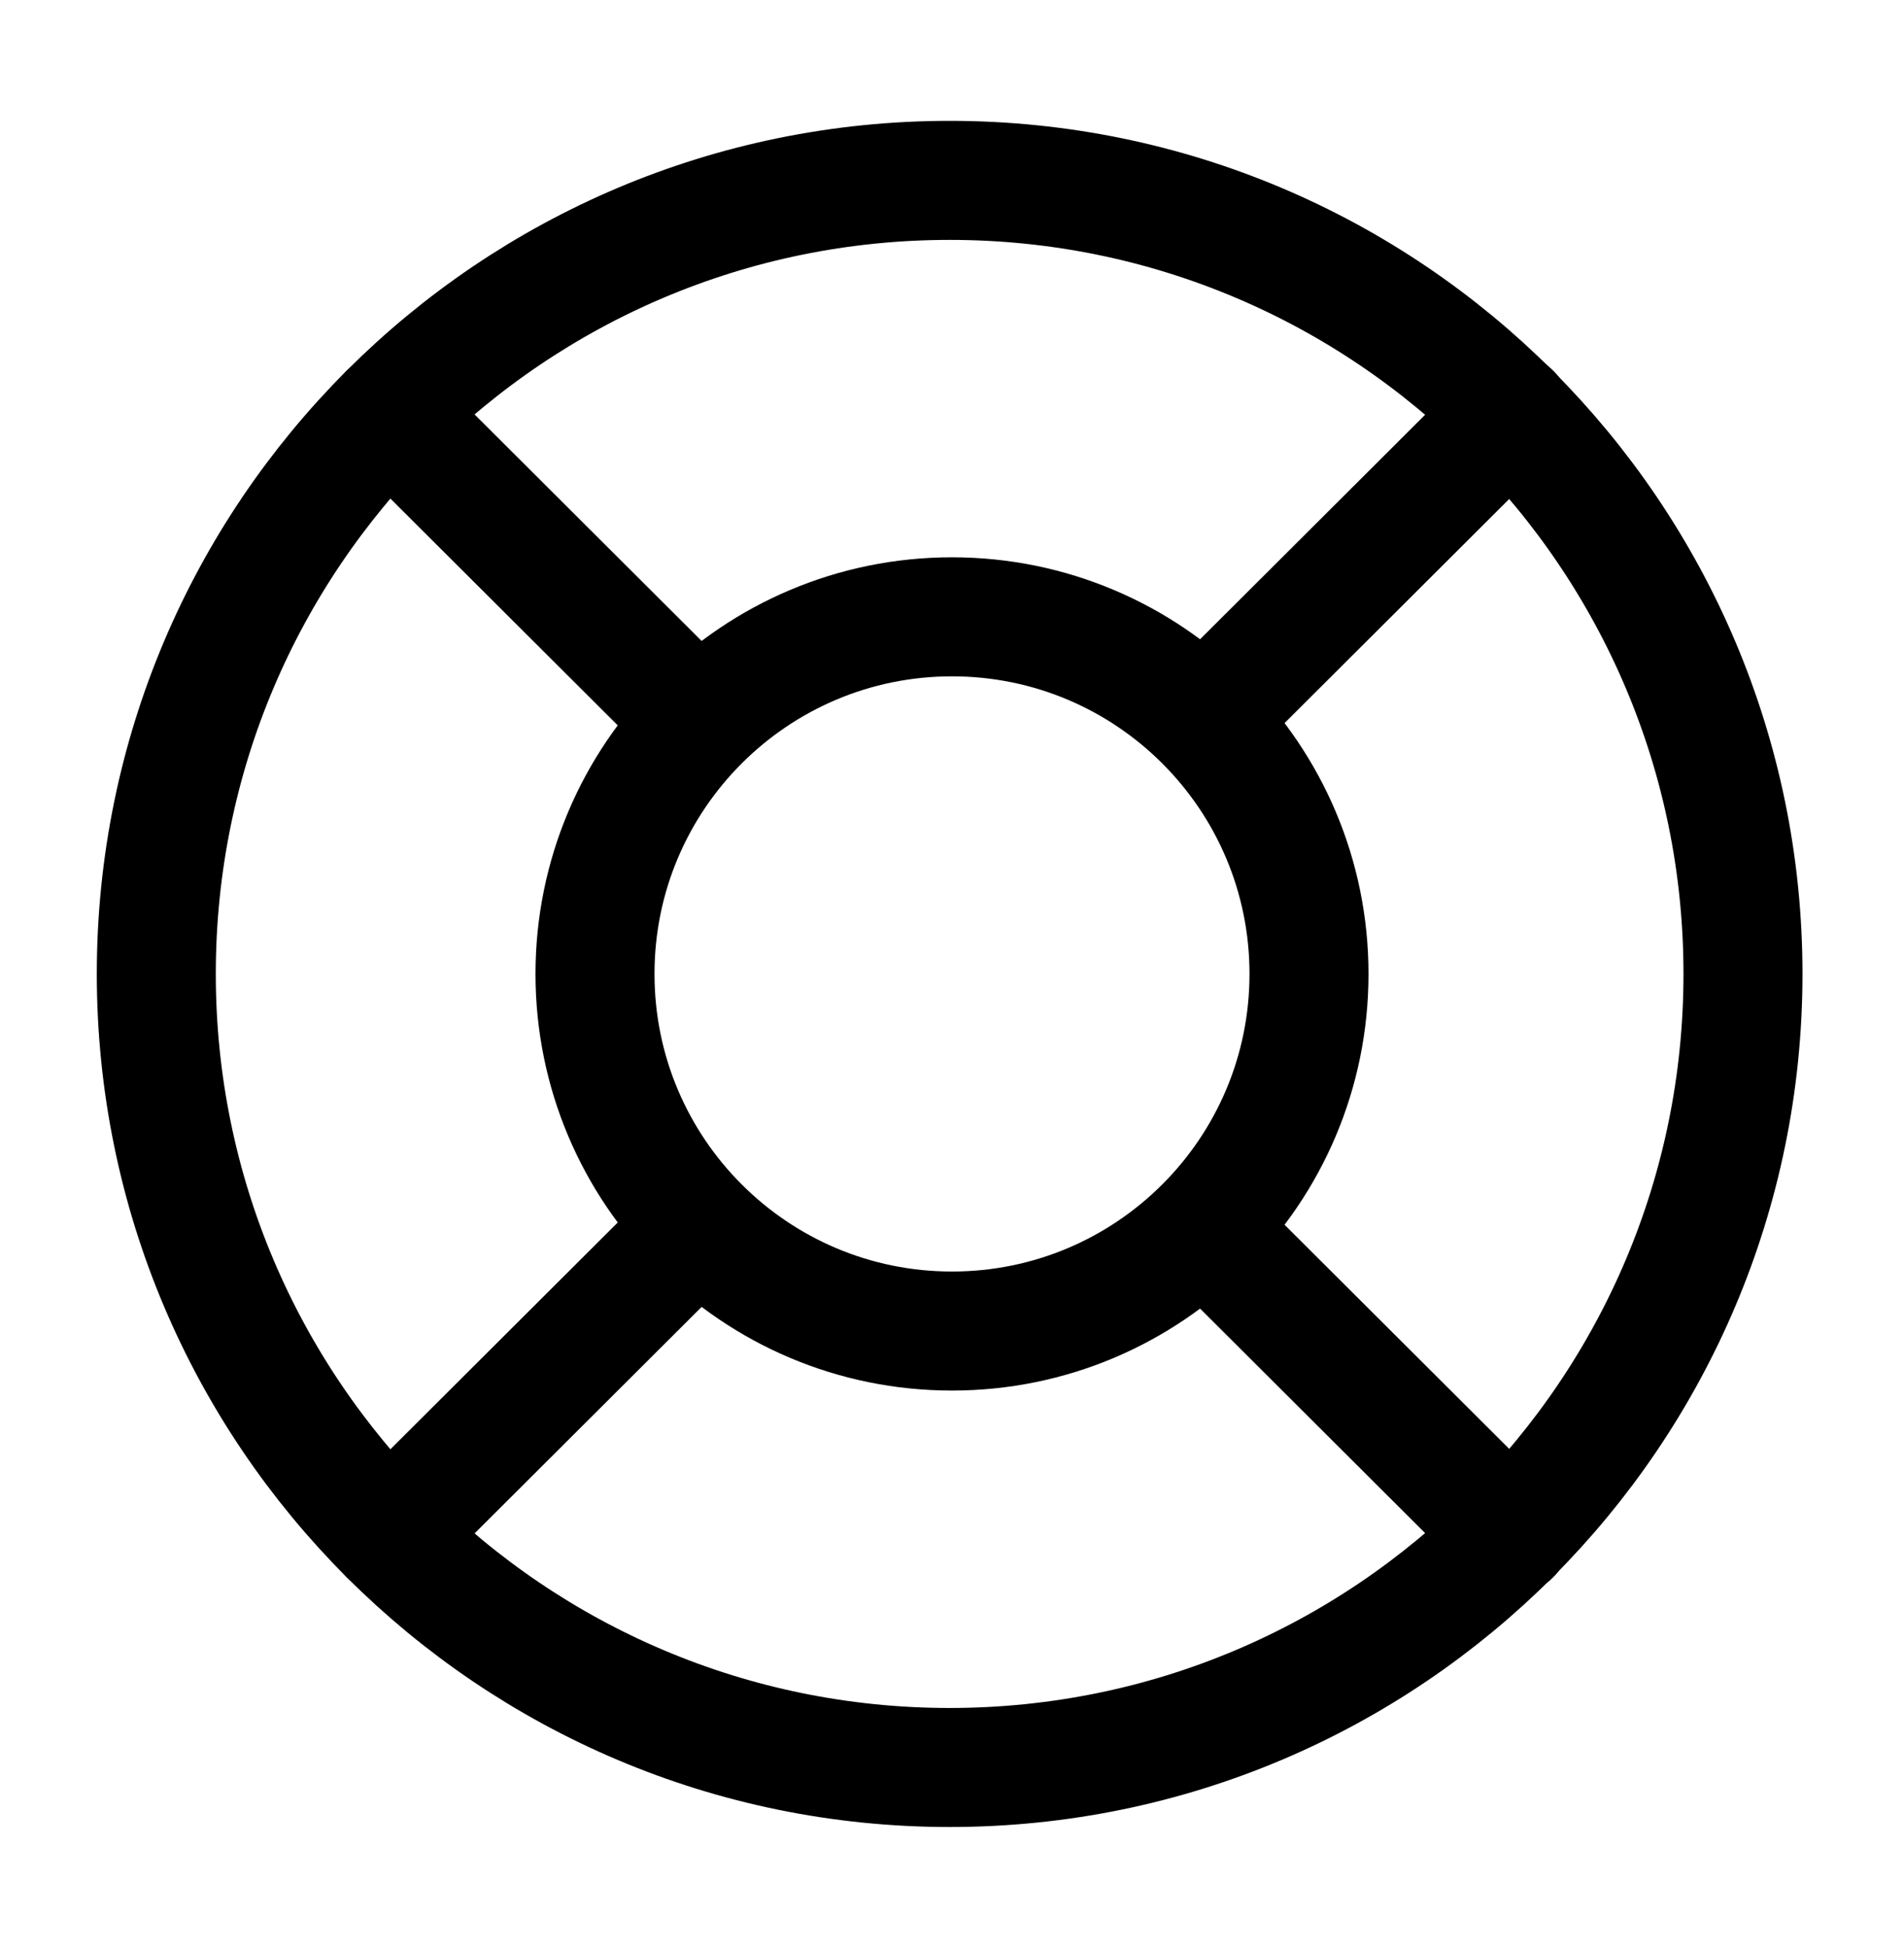 <svg width="44" height="45" viewBox="0 0 44 45" fill="none" xmlns="http://www.w3.org/2000/svg">
<path d="M21.946 40.833C32.071 40.833 40.279 32.625 40.279 22.5C40.279 12.375 32.071 4.167 21.946 4.167C11.82 4.167 3.612 12.375 3.612 22.5C3.612 32.625 11.82 40.833 21.946 40.833Z" stroke="black" stroke-width="2.75" stroke-linecap="round" stroke-linejoin="round"/>
<path d="M22 30.75C26.556 30.75 30.25 27.056 30.25 22.5C30.25 17.944 26.556 14.25 22 14.25C17.444 14.25 13.75 17.944 13.75 22.5C13.75 27.056 17.444 30.75 22 30.75Z" stroke="black" stroke-width="2.75" stroke-linecap="round" stroke-linejoin="round"/>
<path d="M8.983 9.538L15.473 16.01" stroke="black" stroke-width="2.75" stroke-linecap="round" stroke-linejoin="round"/>
<path d="M8.983 35.462L15.473 28.99" stroke="black" stroke-width="2.75" stroke-linecap="round" stroke-linejoin="round"/>
<path d="M34.925 35.462L28.435 28.99" stroke="black" stroke-width="2.75" stroke-linecap="round" stroke-linejoin="round"/>
<path d="M34.925 9.538L28.435 16.01" stroke="black" stroke-width="2.75" stroke-linecap="round" stroke-linejoin="round"/>
</svg>
